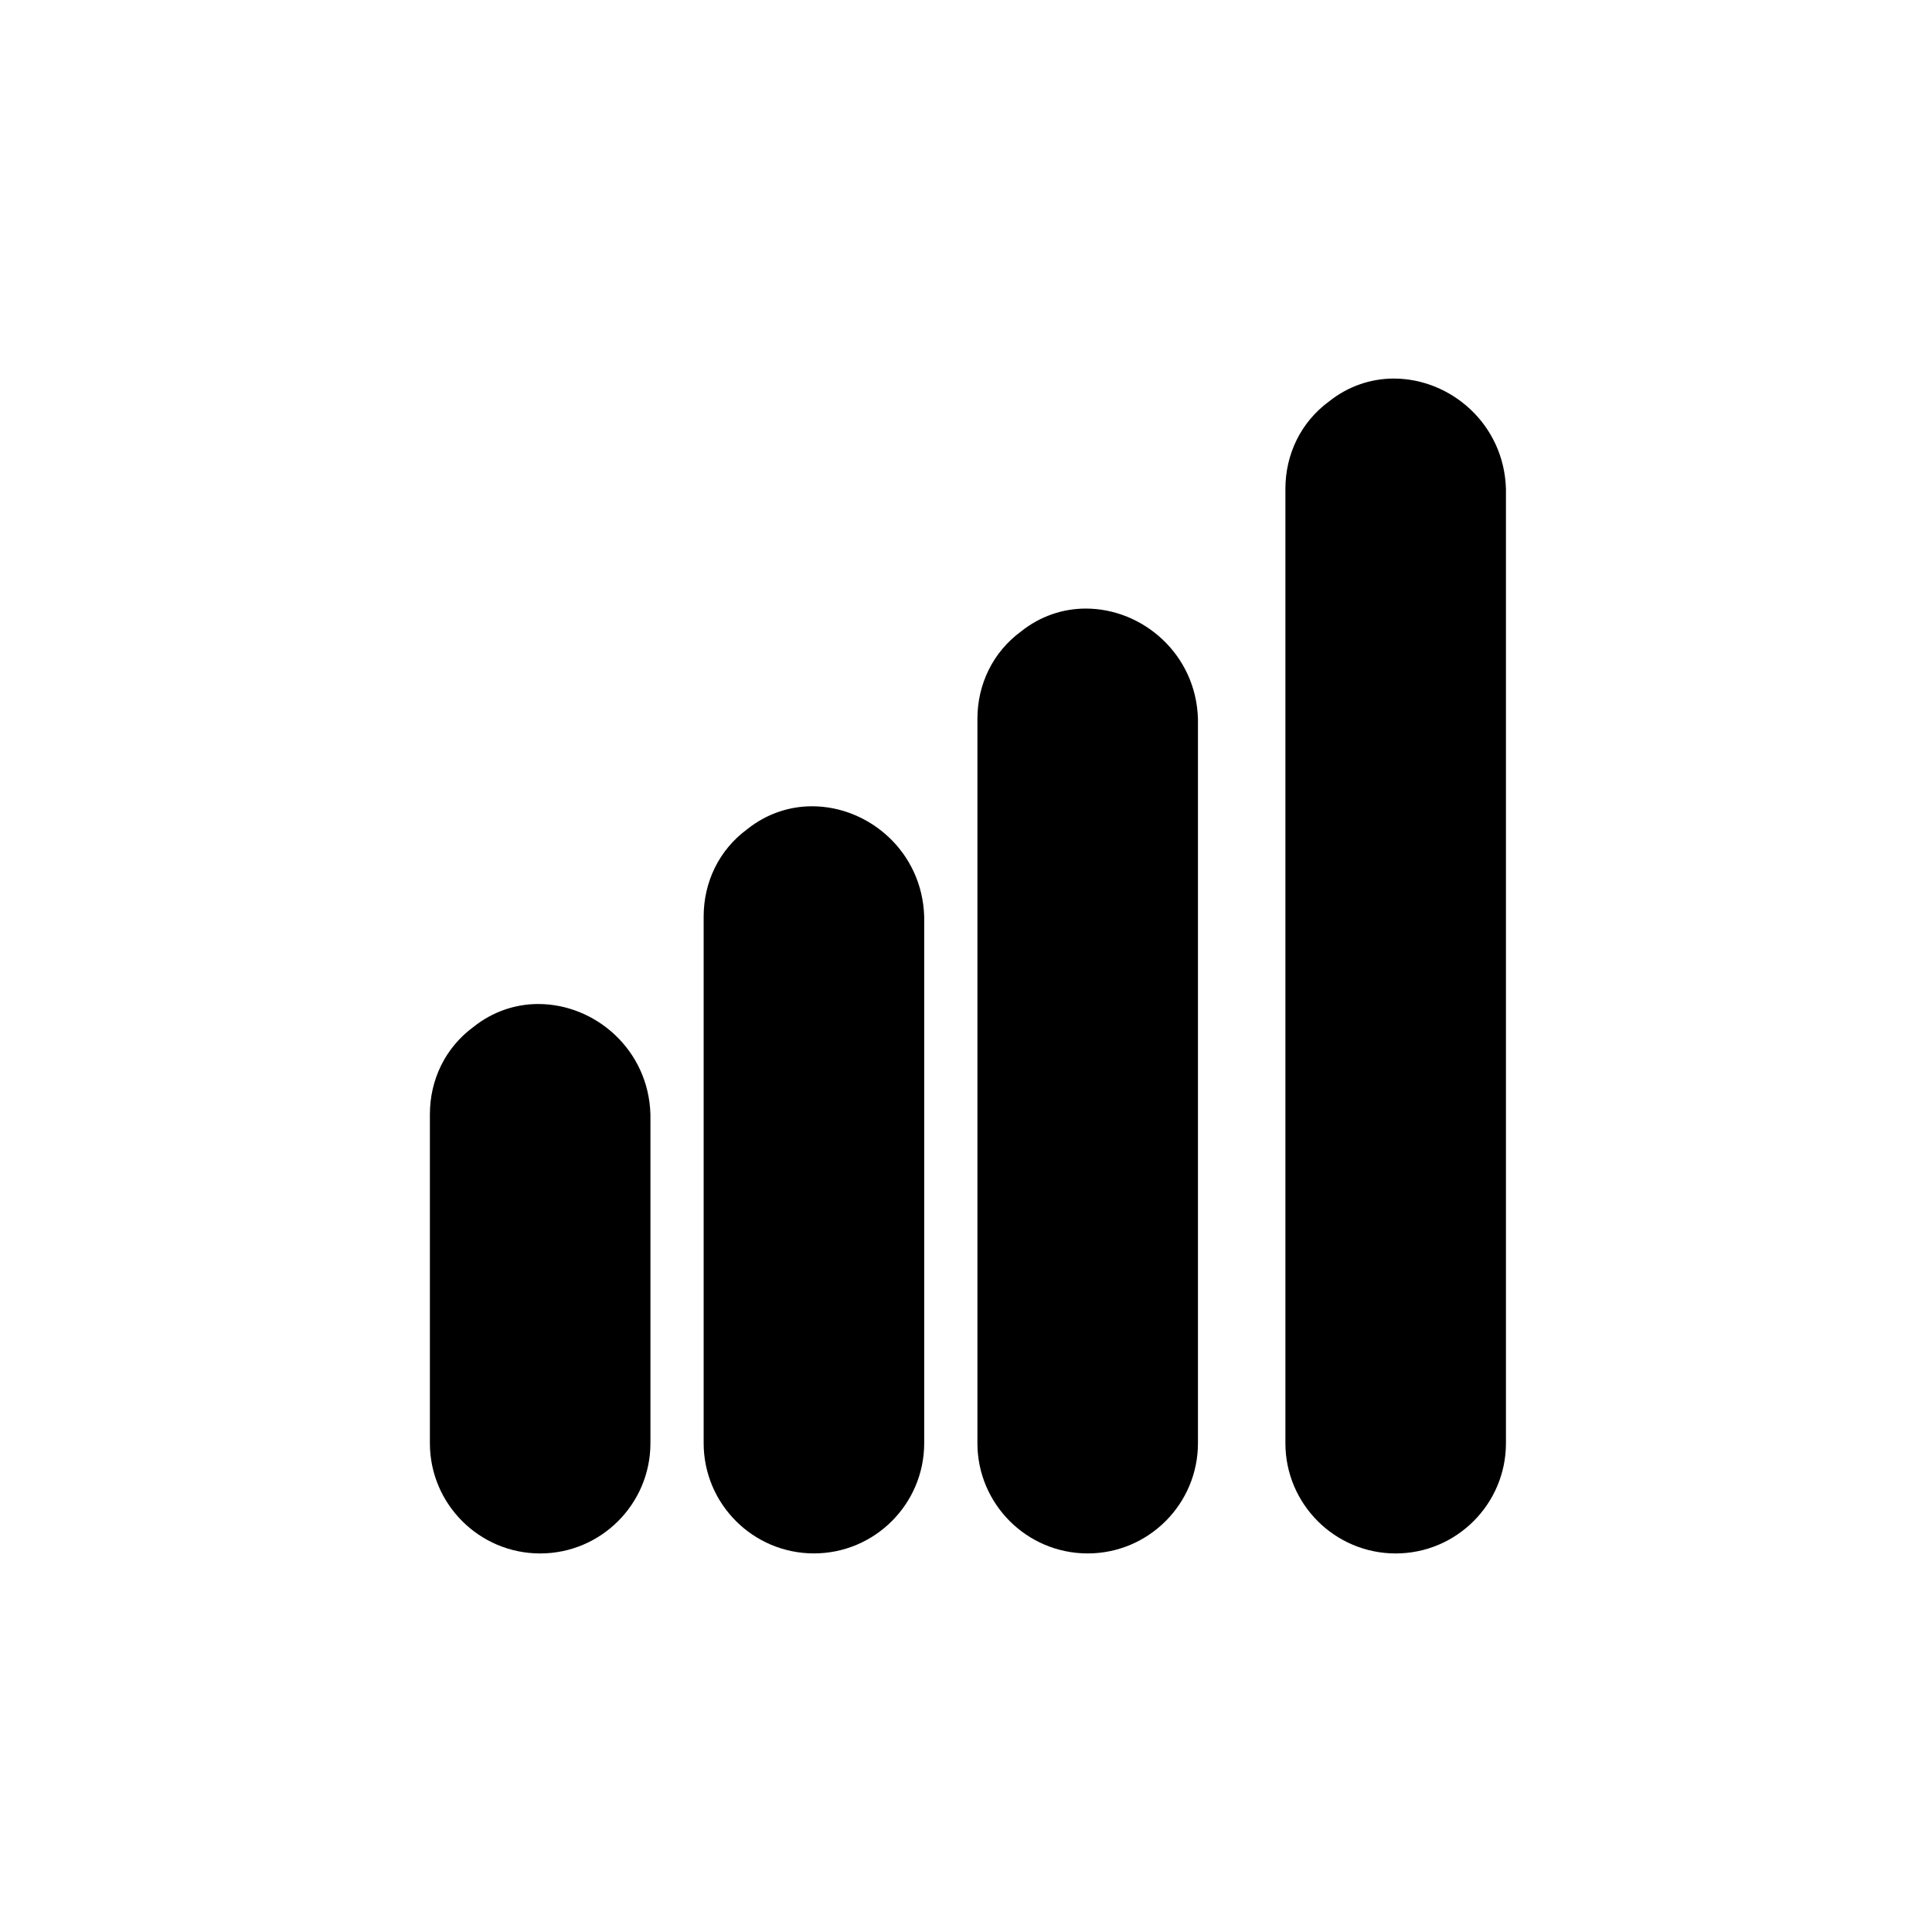 <?xml version="1.0" encoding="UTF-8"?>
<!-- Uploaded to: SVG Repo, www.svgrepo.com, Generator: SVG Repo Mixer Tools -->
<svg fill="#000000" width="800px" height="800px" version="1.1" viewBox="144 144 512 512" xmlns="http://www.w3.org/2000/svg">
 <g>
  <path d="m286.64 552.65c-14.609 0-26.199-11.586-26.199-26.199v-87.156c0-8.062 4.031-16.121 10.578-21.16 4.535-3.527 10.078-5.039 15.617-5.039 12.594 0 26.199 10.078 26.199 26.199v87.16c0.004 14.609-11.586 26.195-26.195 26.195z"/>
  <path d="m286.64 416.12c11.082 0 23.176 9.07 23.176 23.176v87.16c0 12.594-10.578 23.176-23.176 23.176-12.594 0-23.176-10.578-23.176-23.176v-87.16c0-7.055 3.527-14.105 9.07-18.641 4.031-3.023 9.066-4.535 14.105-4.535m0-6.047c-6.047 0-12.09 2.016-17.129 6.047-7.559 5.543-11.586 14.105-11.586 23.176v87.16c0 16.121 13.098 29.223 29.223 29.223 16.121 0 29.223-13.098 29.223-29.223v-87.16c-0.508-17.129-14.617-29.223-29.73-29.223z"/>
  <path d="m359.19 552.65c-14.609 0-26.199-11.586-26.199-26.199v-139.55c0-8.062 4.031-16.121 10.578-21.16 4.535-3.527 10.078-5.039 15.617-5.039 12.594 0 26.199 10.078 26.199 26.199v139.55c0 7.055-2.519 13.602-7.559 18.641-5.035 5.039-11.586 7.559-18.637 7.559z"/>
  <path d="m359.19 363.72c11.082 0 23.176 9.07 23.176 23.176v139.55c0 6.047-2.519 12.09-7.055 16.625s-10.078 7.055-16.625 7.055c-12.594 0-23.176-10.578-23.176-23.176v-140.06c0-7.055 3.527-14.105 9.07-18.641 5.035-3.023 9.57-4.535 14.609-4.535m0-6.043c-6.047 0-12.09 2.016-17.129 6.047-7.559 5.543-11.586 14.105-11.586 23.176v139.55c0 16.121 13.098 29.223 29.223 29.223 16.121 0 29.223-13.098 29.223-29.223v-139.55c-0.512-17.133-14.617-29.223-29.73-29.223z"/>
  <path d="m431.74 552.65c-14.609 0-26.199-11.586-26.199-26.199v-191.95c0-8.062 4.031-16.121 10.578-21.16 4.535-3.527 10.078-5.039 15.617-5.039 12.594 0 26.199 10.078 26.199 26.199v191.95c0.004 14.609-11.586 26.195-26.195 26.195z"/>
  <path d="m431.74 311.33c11.082 0 23.176 9.07 23.176 23.176v191.95c0 6.047-2.519 12.09-7.055 16.625-4.535 4.535-10.078 7.055-16.625 7.055-12.594 0-23.176-10.578-23.176-23.176v-192.46c0-7.055 3.527-14.105 9.07-18.641 5.039-3.023 9.57-4.535 14.609-4.535m0-6.047c-6.047 0-12.09 2.016-17.129 6.047-7.559 5.543-11.586 14.105-11.586 23.176v191.95c0 16.121 13.098 29.223 29.223 29.223 16.121 0 29.223-13.098 29.223-29.223v-191.95c-0.508-17.129-14.617-29.223-29.73-29.223z"/>
  <path d="m513.36 552.65c-14.609 0-26.199-11.586-26.199-26.199v-252.91c0-8.062 4.031-16.121 10.578-21.16 4.535-3.527 10.078-5.039 15.617-5.039 12.594 0 26.199 10.078 26.199 26.199v252.91c0.004 14.613-11.586 26.199-26.195 26.199z"/>
  <path d="m513.36 250.37c11.082 0 23.176 9.07 23.176 23.176v252.91c0 12.594-10.578 23.176-23.176 23.176-6.047 0-12.09-2.519-16.625-7.055-4.535-4.535-7.055-10.078-7.055-16.625v-252.91c0-7.055 3.527-14.105 9.07-18.641 4.535-2.519 9.57-4.031 14.609-4.031m0-6.047c-6.047 0-12.09 2.016-17.129 6.047-7.559 5.543-11.586 14.105-11.586 23.176v252.91c0 16.121 13.098 29.223 29.223 29.223 16.121 0 29.223-13.098 29.223-29.223v-252.91c-0.508-17.129-14.617-29.223-29.73-29.223z"/>
 </g>
</svg>